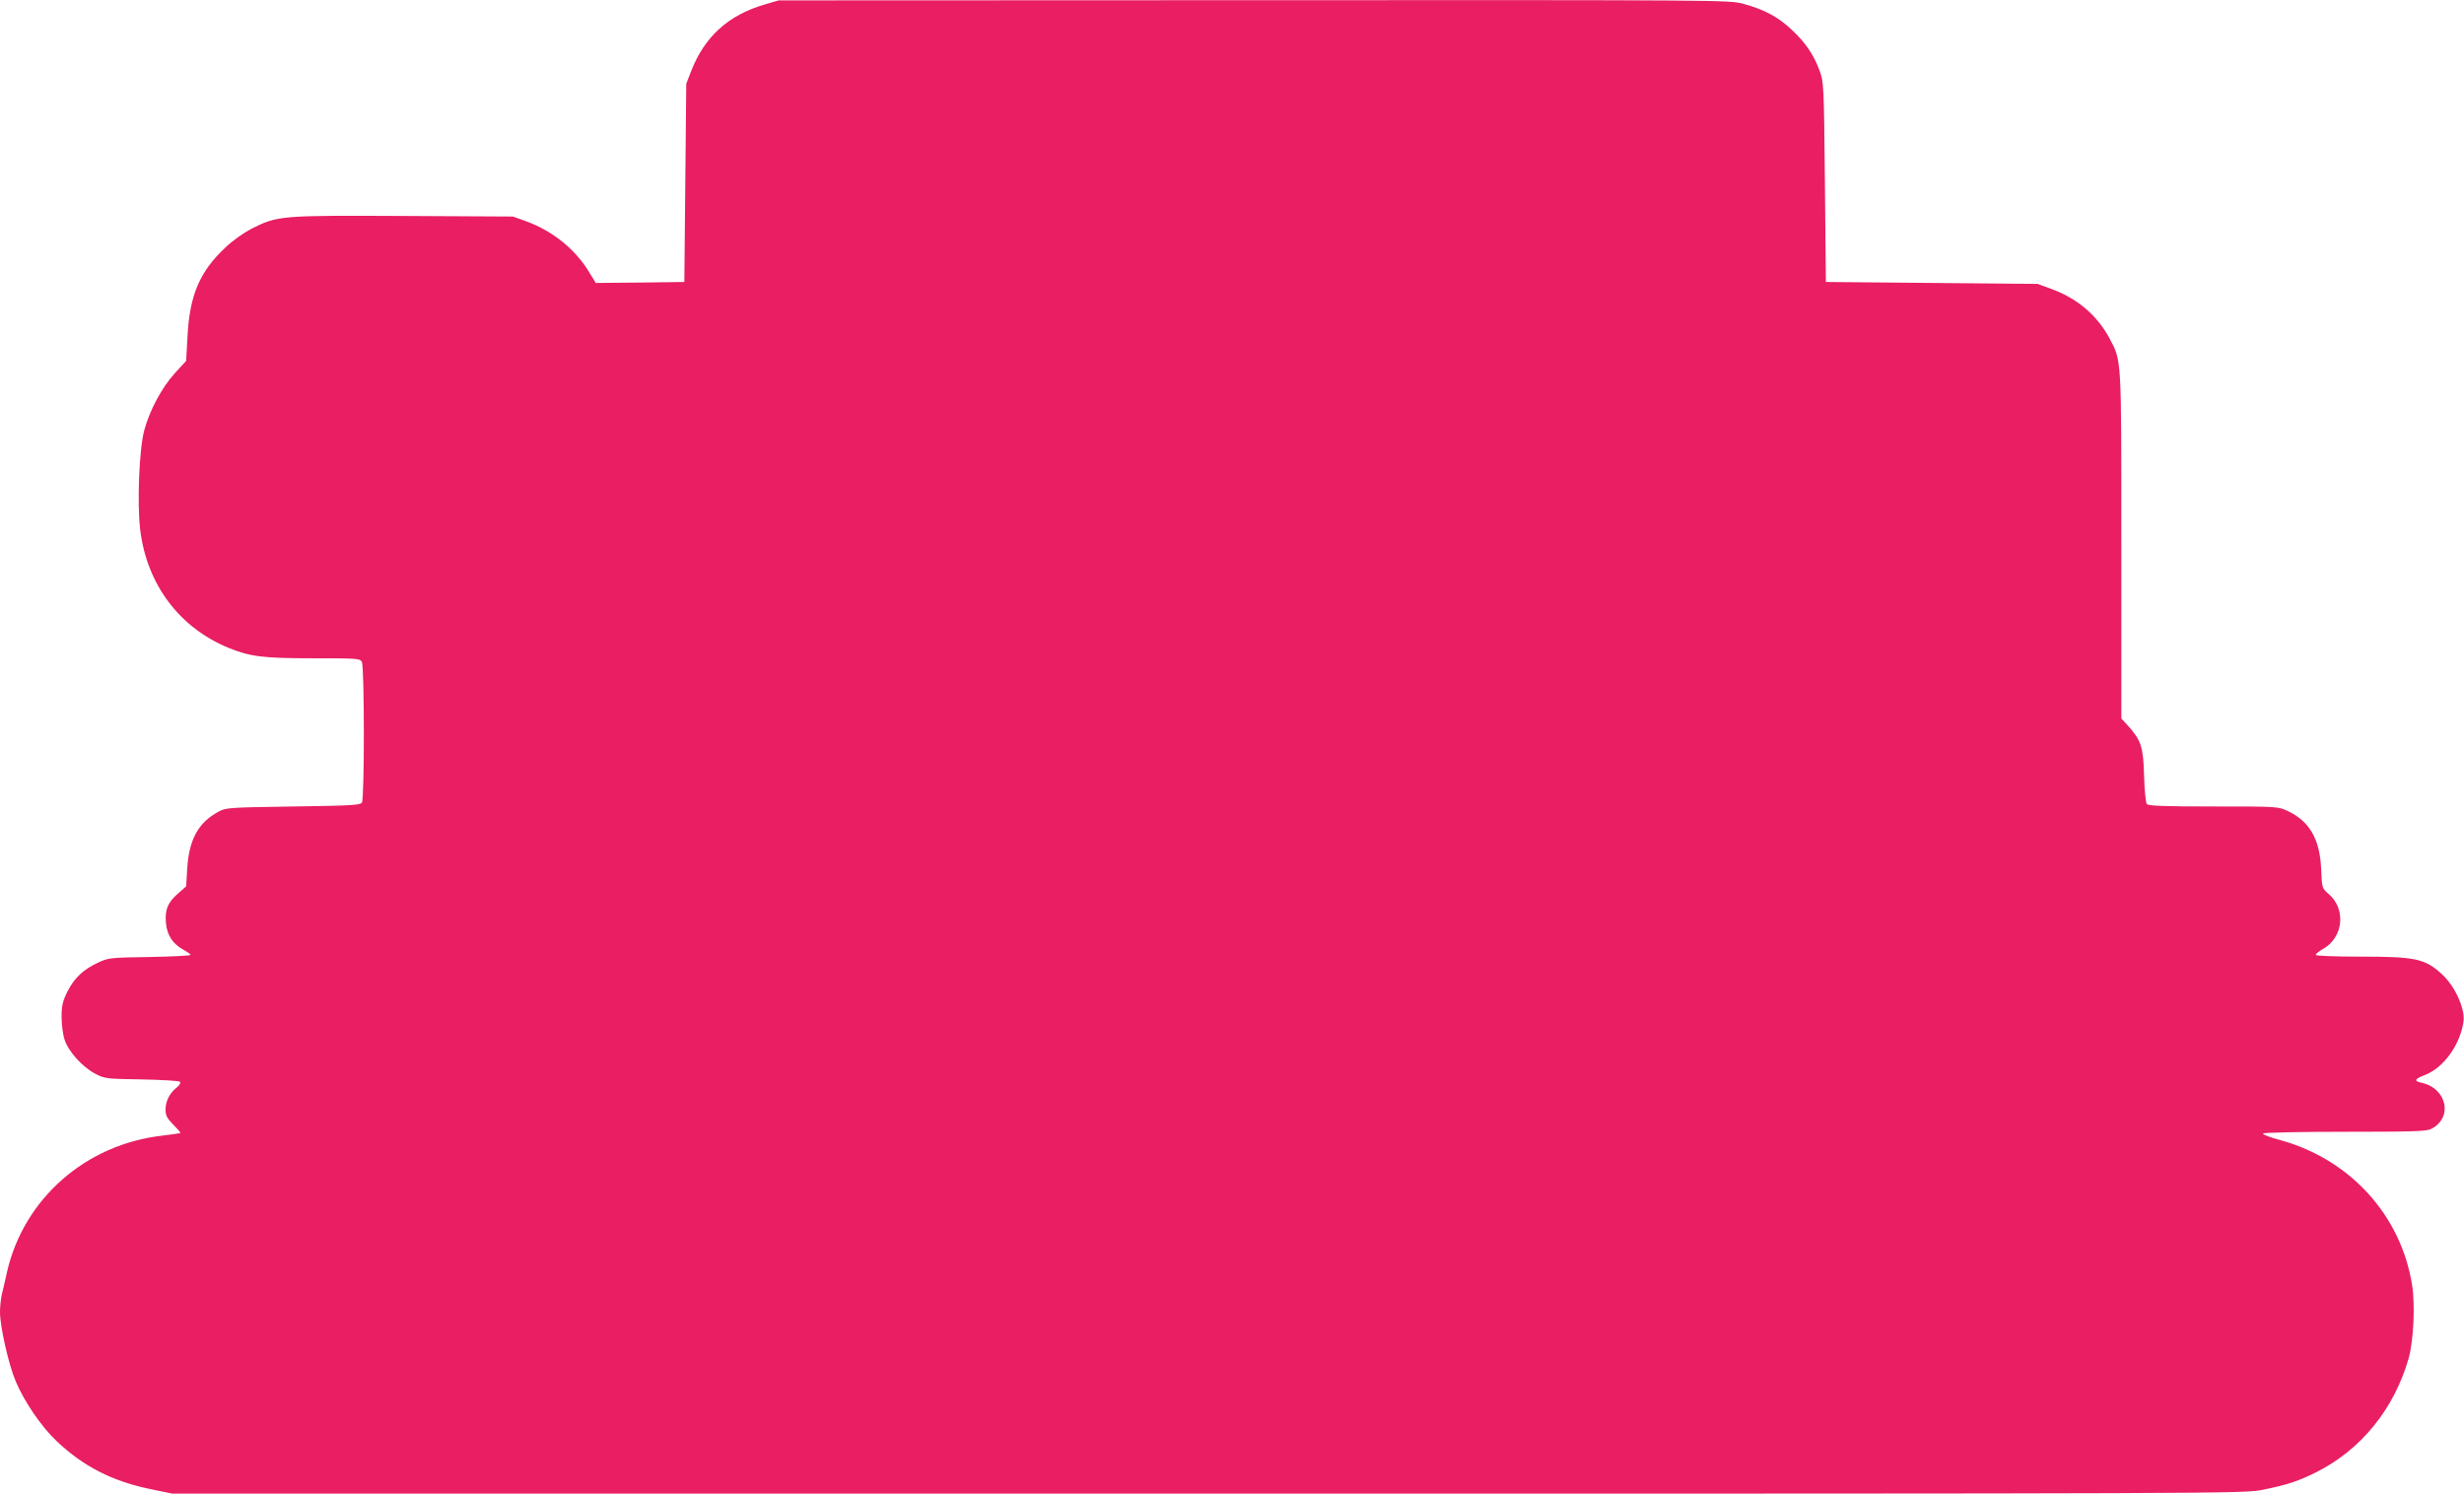 <?xml version="1.0" standalone="no"?>
<!DOCTYPE svg PUBLIC "-//W3C//DTD SVG 20010904//EN"
 "http://www.w3.org/TR/2001/REC-SVG-20010904/DTD/svg10.dtd">
<svg version="1.0" xmlns="http://www.w3.org/2000/svg"
 width="1280pt" height="776pt" viewBox="0 0 1280 776"
 preserveAspectRatio="xMidYMid meet">
<g transform="translate(0,776) scale(0.1,-0.1)"
fill="#e91e63" stroke="none">
<path d="M3970 7736 c-187 -55 -310 -167 -379 -344 l-26 -67 -5 -515 -5 -515
-230 -3 -230 -2 -32 52 c-72 121 -189 216 -326 267 l-72 26 -570 3 c-637 3
-652 2 -786 -65 -39 -20 -100 -62 -136 -97 -135 -125 -188 -249 -199 -464 l-7
-127 -58 -63 c-69 -76 -132 -194 -160 -299 -26 -99 -37 -374 -21 -513 34 -286
204 -512 462 -617 112 -45 177 -53 437 -53 229 0 243 -1 253 -19 13 -25 14
-710 0 -731 -8 -13 -63 -16 -357 -20 -333 -5 -350 -6 -388 -27 -104 -56 -152
-143 -162 -290 l-6 -98 -42 -37 c-54 -47 -69 -84 -63 -152 5 -64 36 -111 92
-141 20 -11 36 -23 36 -26 0 -4 -96 -9 -212 -11 -204 -3 -215 -4 -268 -29 -78
-36 -124 -80 -160 -151 -25 -51 -30 -73 -30 -133 0 -39 7 -92 16 -118 20 -61
93 -141 158 -175 49 -26 57 -27 241 -30 105 -2 194 -7 199 -12 6 -6 -1 -18
-17 -31 -36 -28 -57 -70 -57 -115 0 -29 8 -44 40 -77 22 -22 39 -41 37 -43 -2
-2 -43 -8 -93 -14 -399 -45 -721 -328 -808 -710 -9 -41 -21 -94 -27 -117 -5
-23 -9 -64 -9 -90 0 -74 44 -270 81 -358 45 -108 135 -239 216 -315 139 -130
286 -205 482 -246 l116 -24 5380 0 c5347 0 5381 0 5480 20 127 26 182 44 275
90 236 118 408 331 483 595 25 90 34 280 17 381 -58 360 -321 650 -682 750
-54 14 -95 30 -92 35 3 5 194 9 425 9 351 0 425 2 449 15 115 59 81 212 -52
240 -40 8 -34 20 19 40 97 37 183 157 200 276 10 67 -43 184 -110 246 -90 83
-137 93 -432 93 -133 0 -225 4 -225 9 0 6 17 19 38 31 106 60 121 209 27 287
-32 28 -33 29 -37 128 -7 155 -60 248 -173 301 -50 24 -53 24 -386 24 -257 0
-339 3 -347 13 -5 6 -12 73 -14 147 -4 150 -15 183 -83 259 l-35 38 0 900 c0
990 2 955 -62 1076 -64 119 -167 207 -302 256 l-71 26 -550 5 -550 5 -5 520
c-5 507 -6 521 -28 579 -31 84 -74 146 -146 213 -71 66 -140 103 -249 133 -76
20 -87 20 -2544 19 l-2468 -1 -75 -22z"/>
</g>
</svg>
